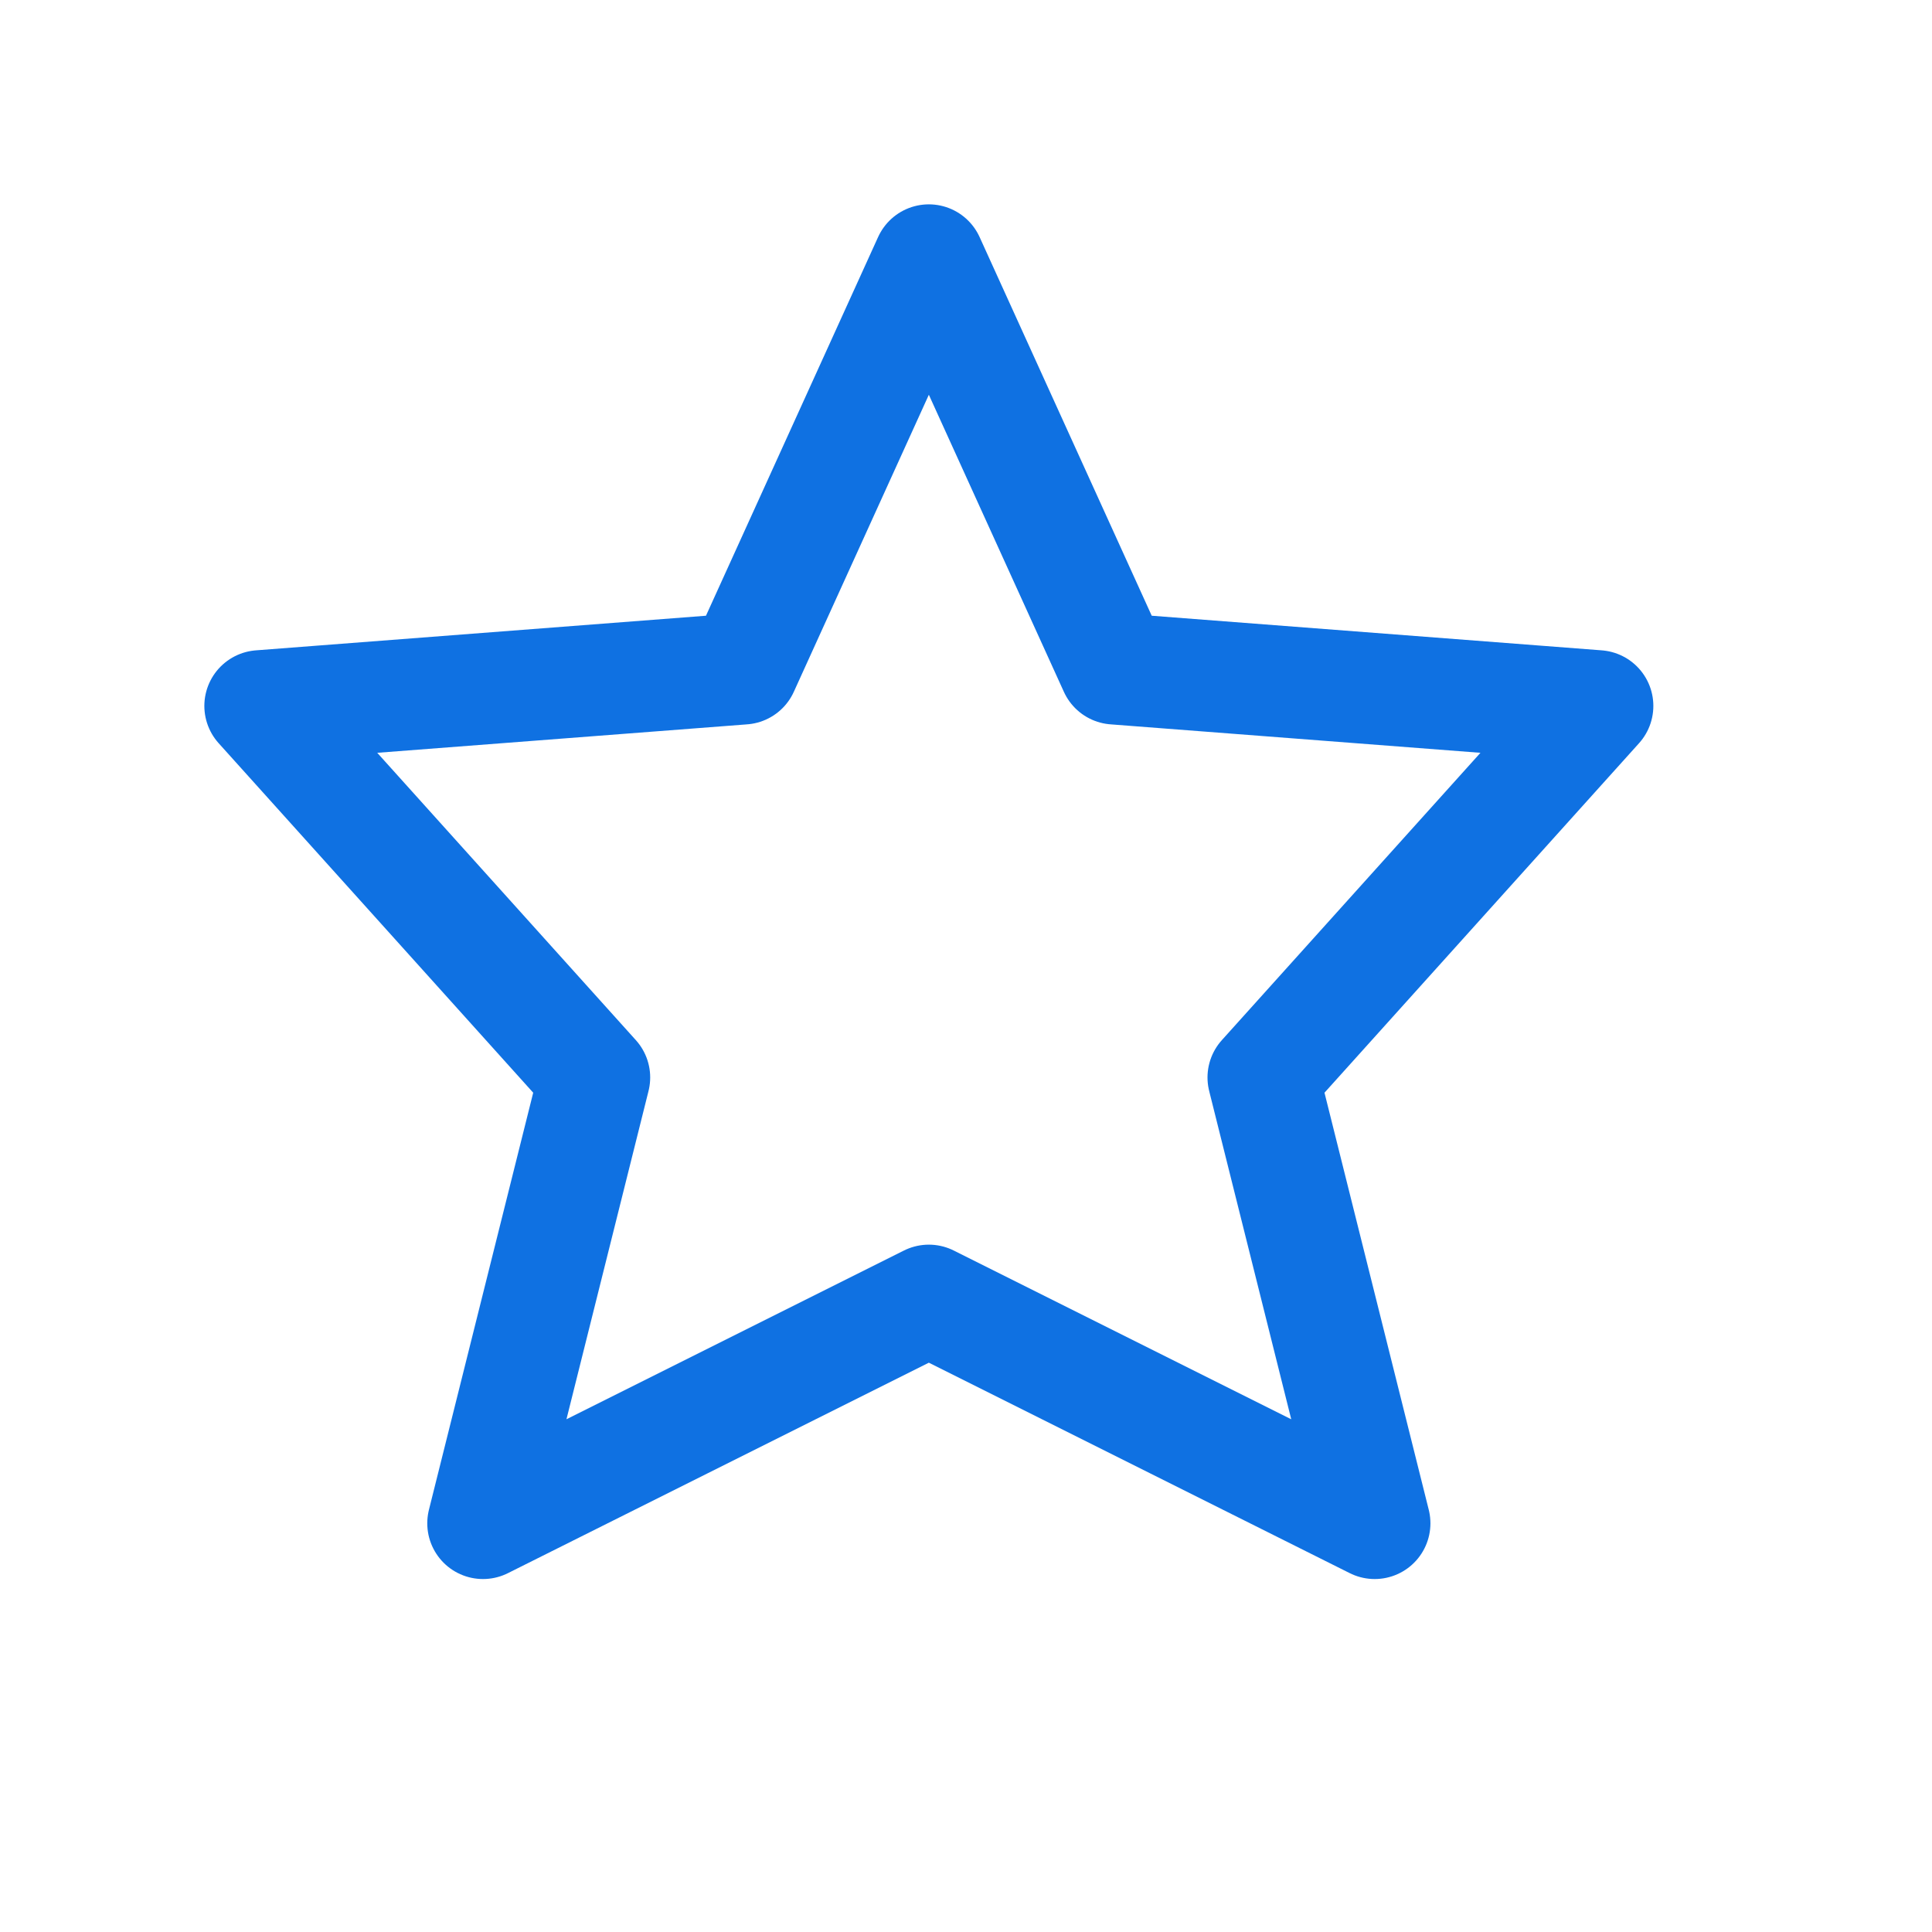 <svg width="13" height="13" viewBox="0 0 13 13" fill="none" xmlns="http://www.w3.org/2000/svg">
<path d="M6.25 8.75L3.25 10.25L4 7.25L1.75 4.75L5 4.5L6.25 1.75L7.5 4.5L10.75 4.75L8.5 7.25L9.25 10.25L6.25 8.75Z" stroke="#0F71E2" stroke-width="0.75" stroke-linecap="round" stroke-linejoin="round"/>
</svg>
